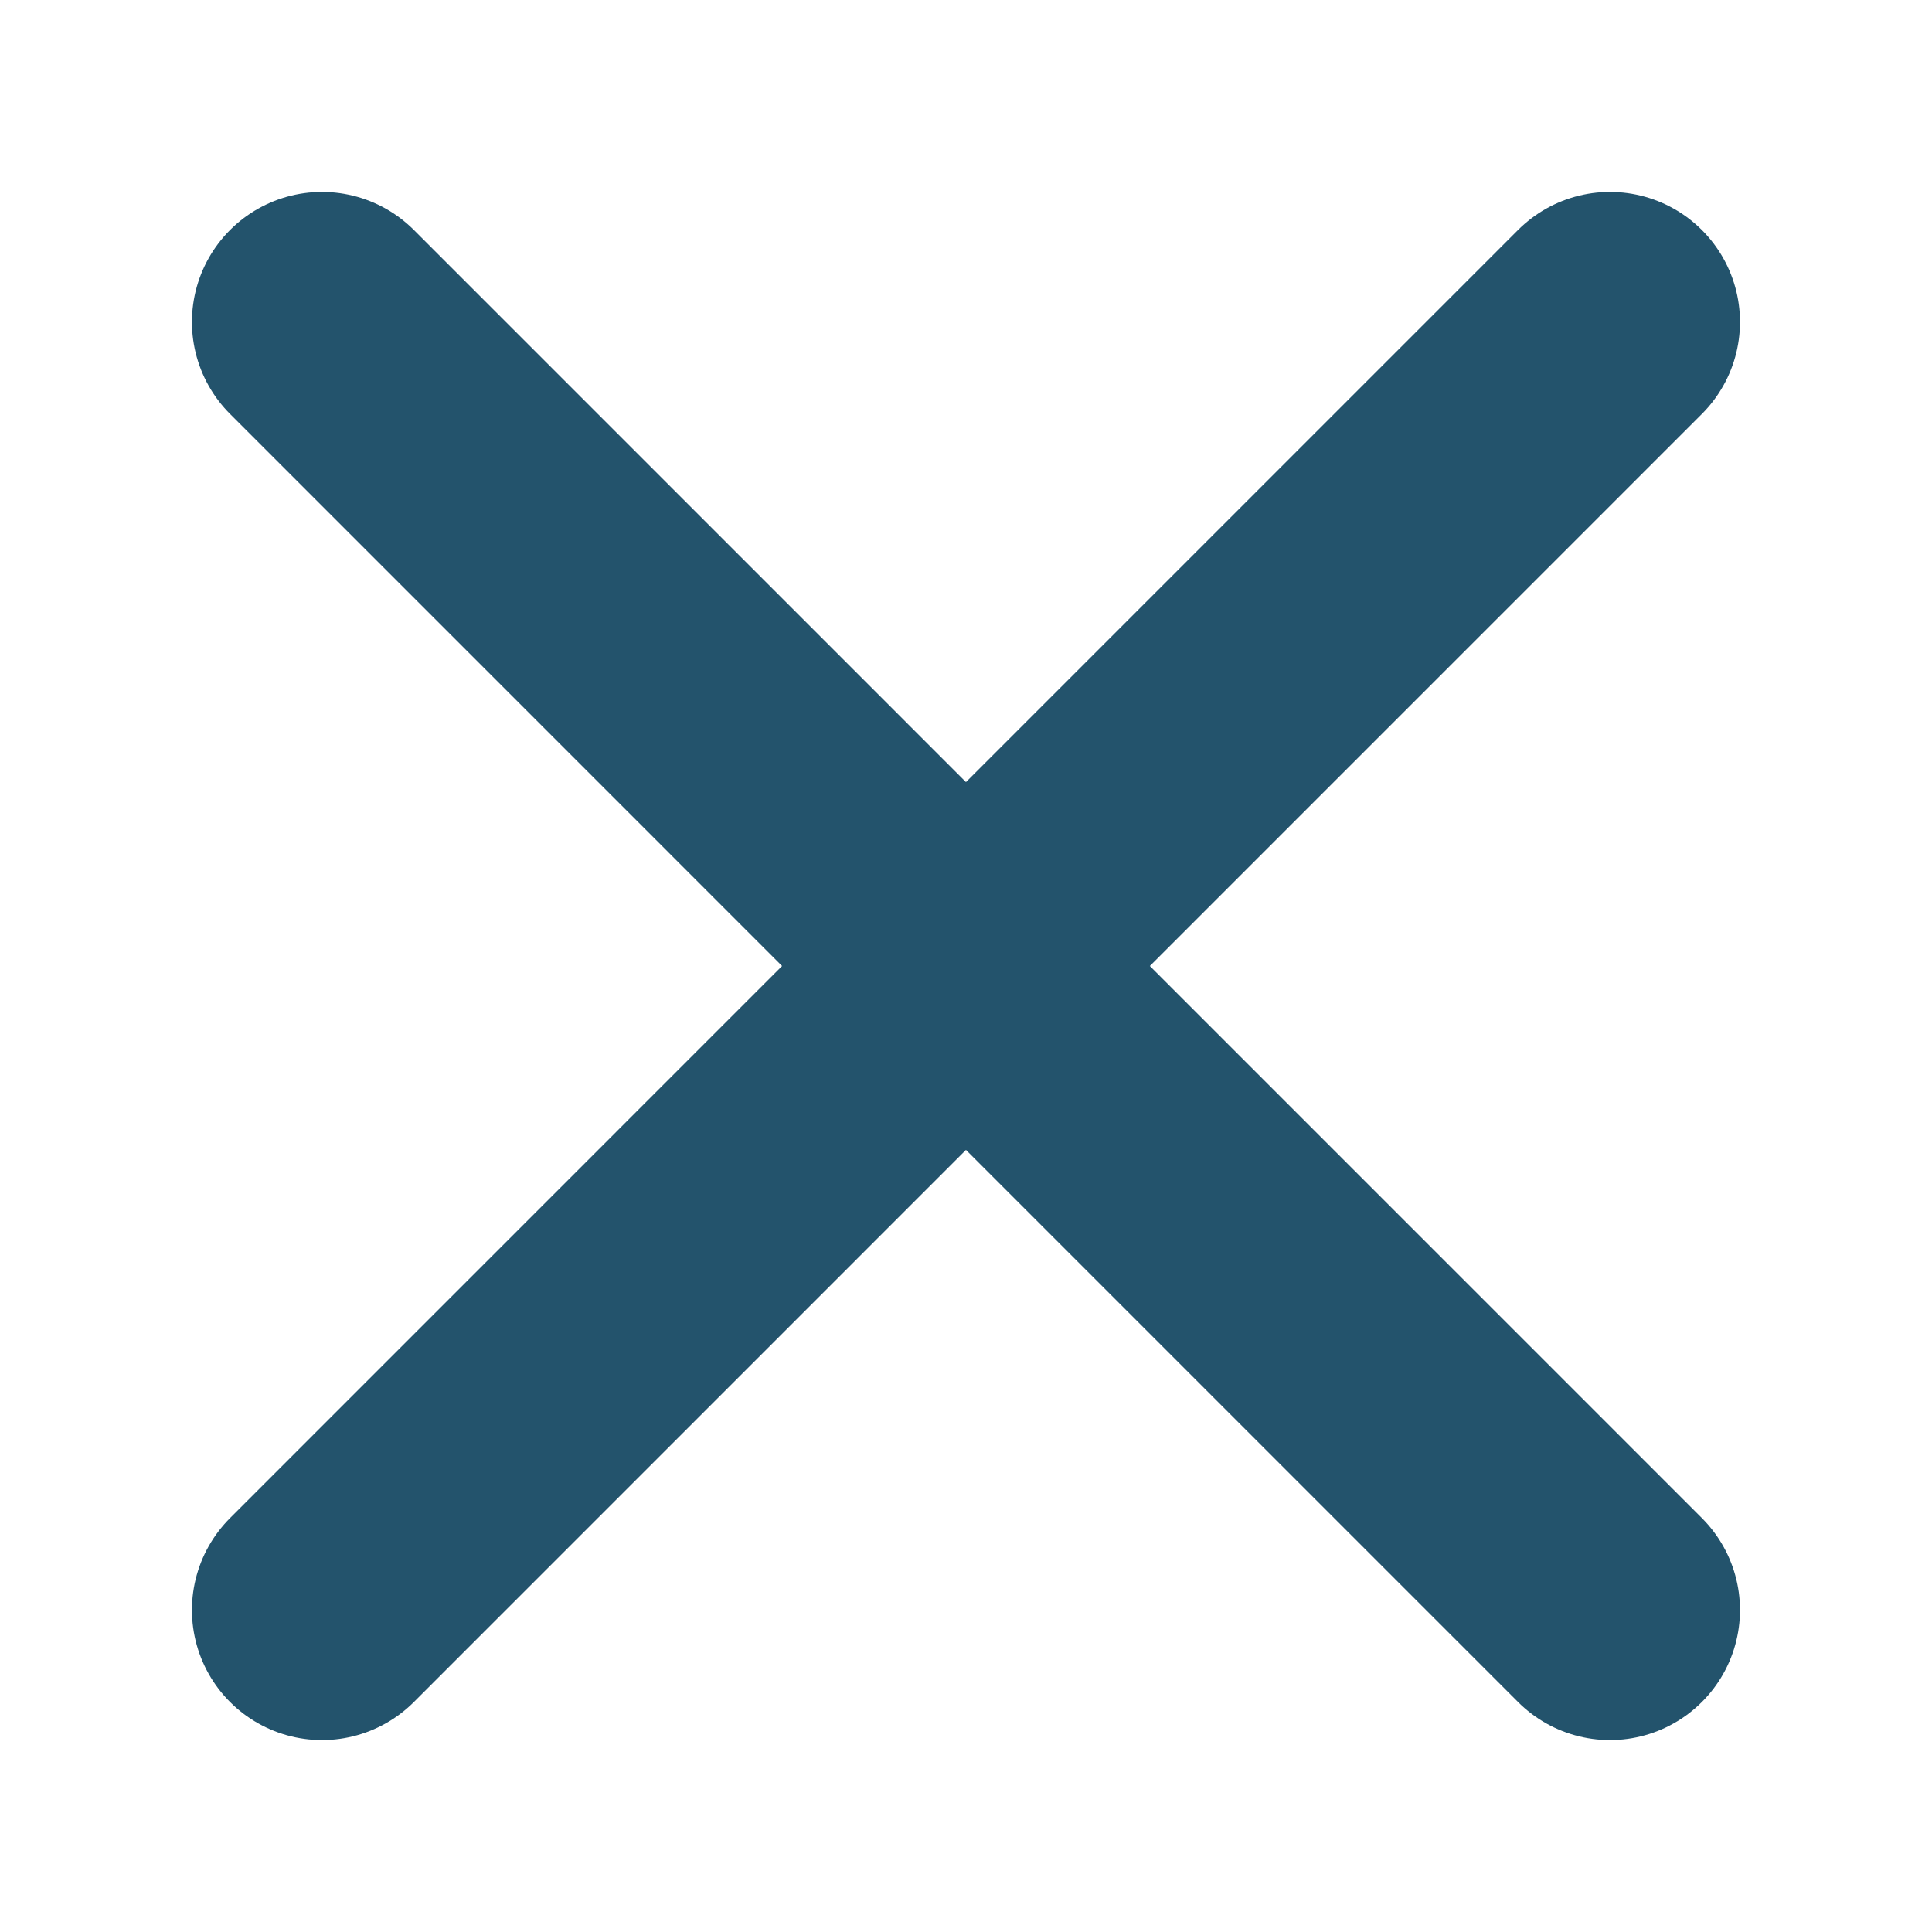 <svg width="26" height="26" viewBox="0 0 26 26" fill="none" xmlns="http://www.w3.org/2000/svg">
<path d="M21.666 21.667L4.333 4.333M21.666 4.333L4.333 21.667" stroke="#23536C" stroke-width="3.5" stroke-linecap="round"/>
</svg>

